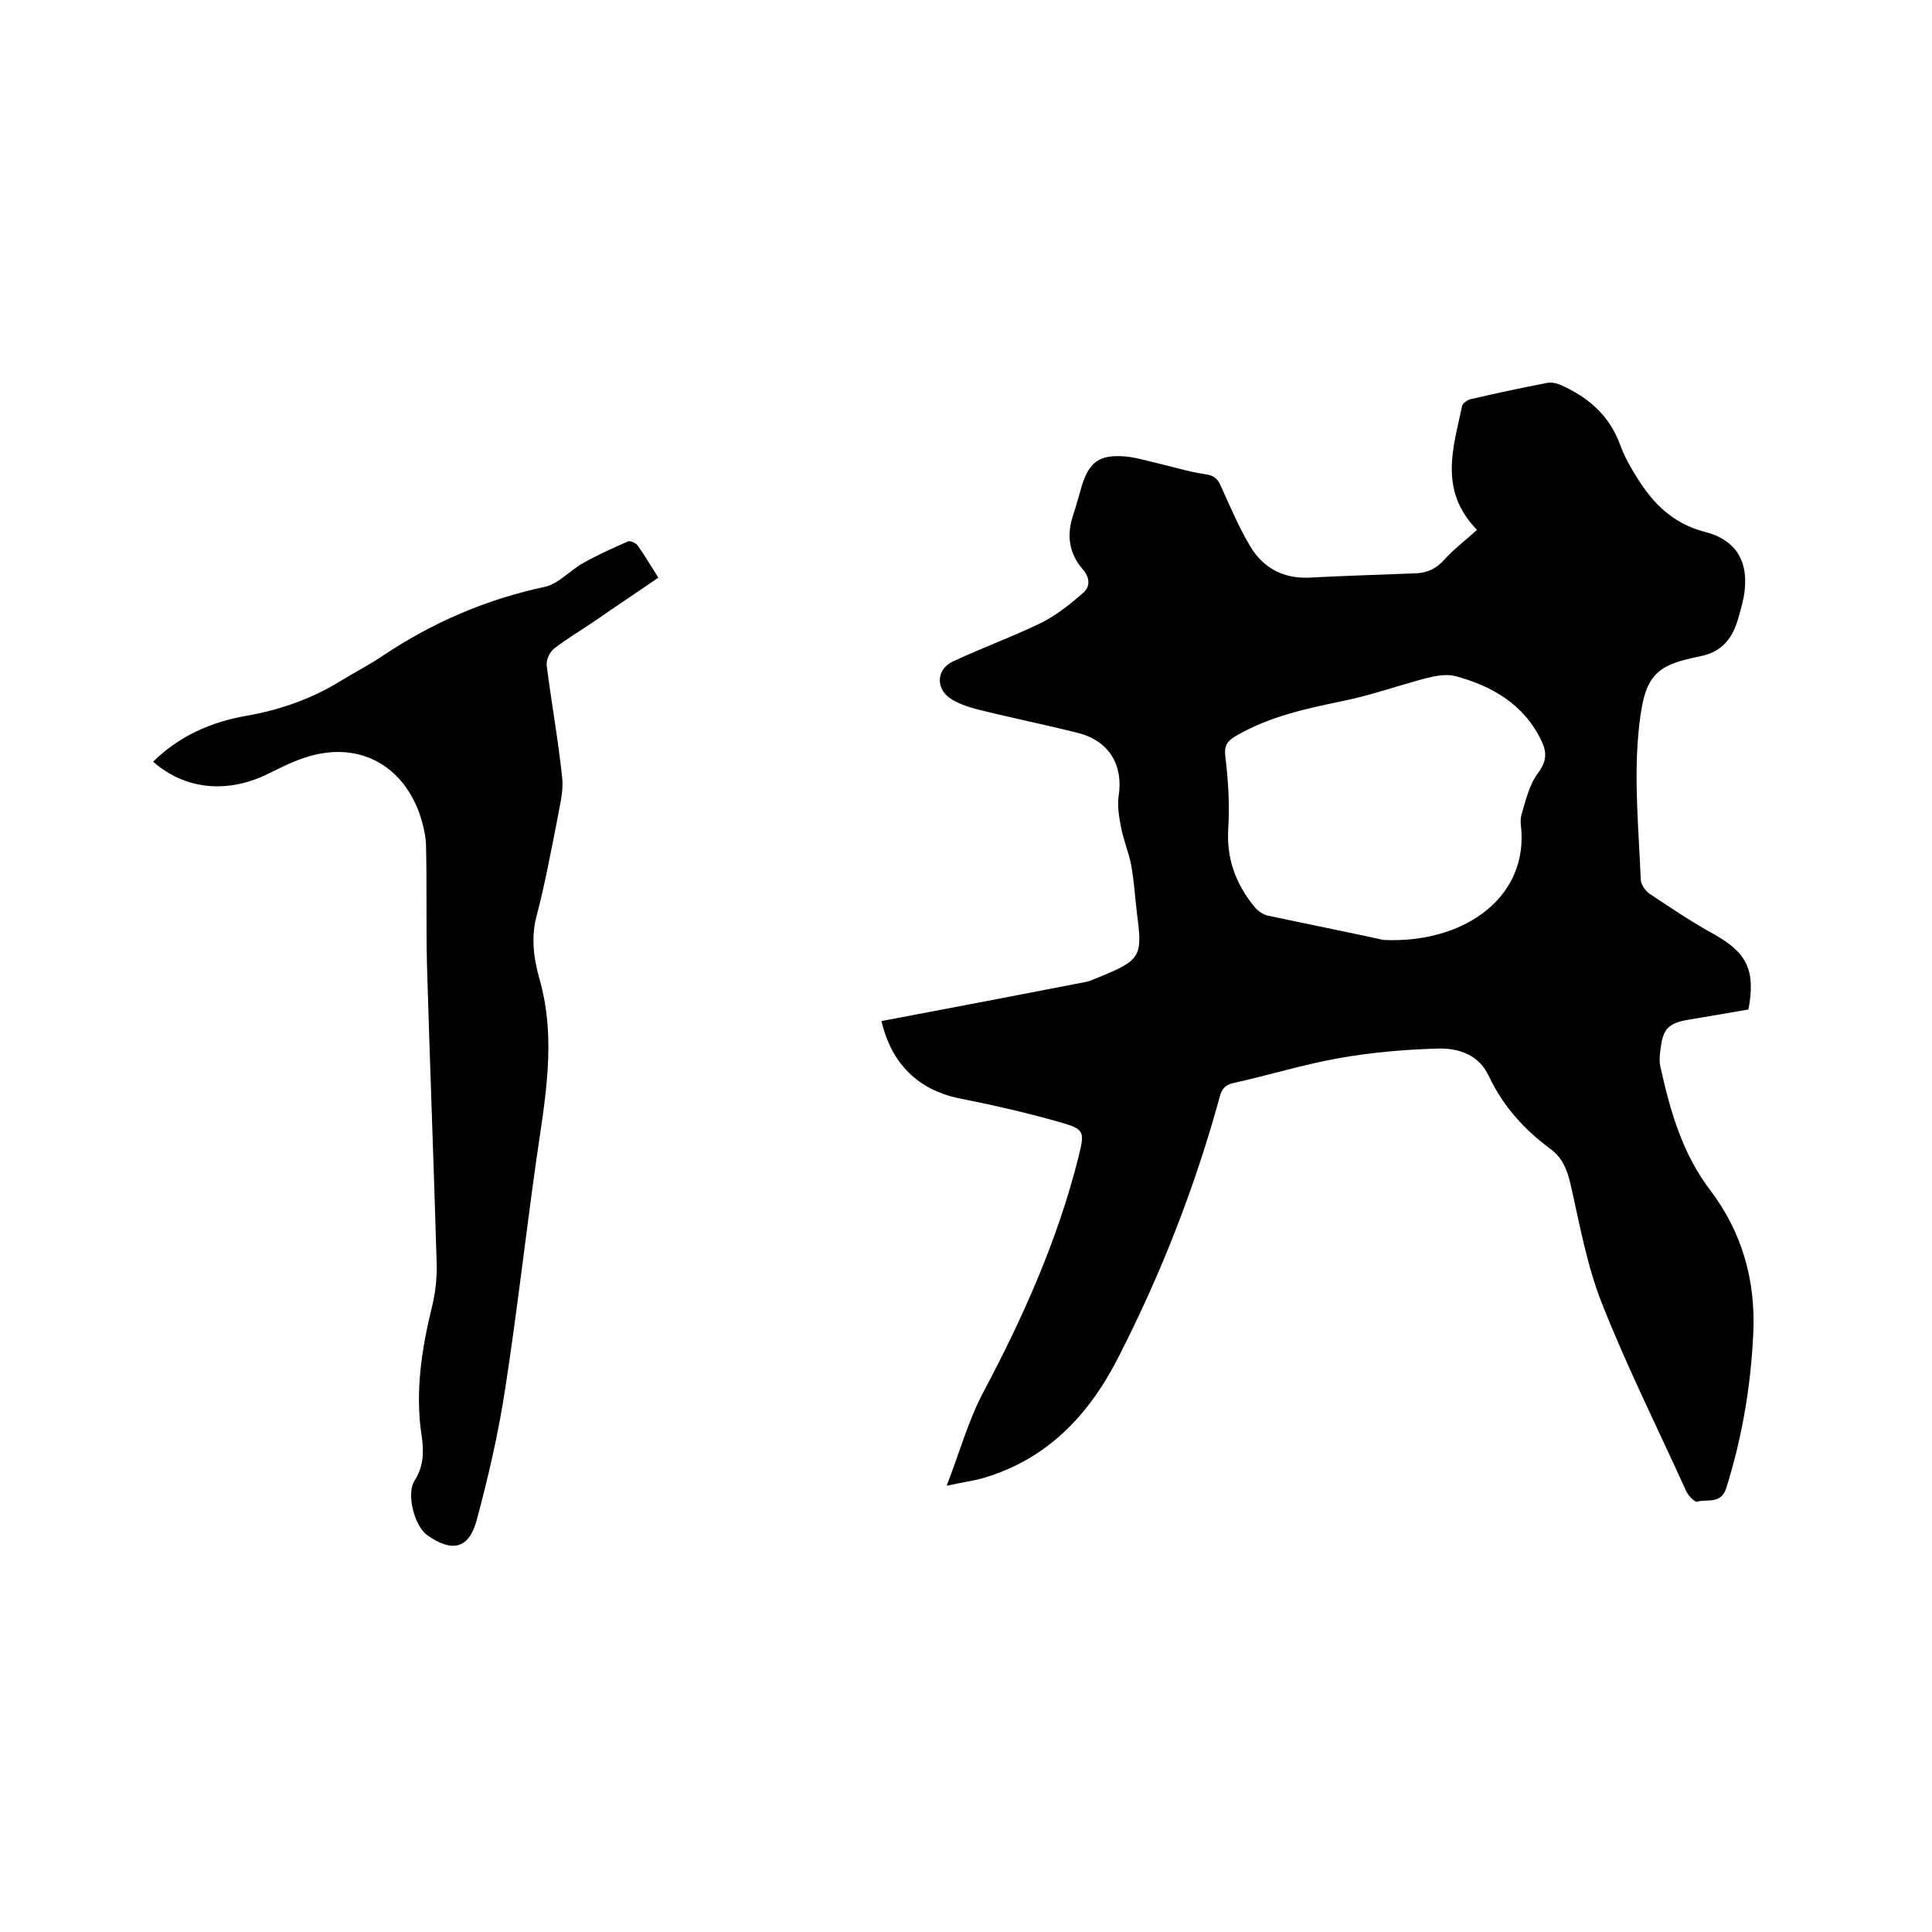 <svg enable-background="new 0 0 400 400" viewBox="0 0 400 400" xmlns="http://www.w3.org/2000/svg"><path d="m182.5 211.4c7.4-1.4 14.7-2.8 22.1-4.2 6.7-1.3 13.5-2.6 20.2-3.9 1-.2 2-.7 3-1.1 8.3-3.4 8.8-4.2 7.6-13-.4-3.4-.6-6.8-1.2-10.1-.5-2.6-1.6-5.2-2.1-7.8-.4-2.1-.8-4.4-.5-6.5 1-6.3-1.9-11.3-8.2-13-7.1-1.8-14.2-3.2-21.3-5-1.9-.5-3.9-1.2-5.5-2.3-3-2.2-2.6-6.1.8-7.6 6-2.8 12.3-5.1 18.3-8 3.1-1.6 6-3.9 8.6-6.2 1.4-1.2 1.4-3.1-.1-4.8-2.8-3.2-3.4-6.9-2.1-11 .7-2.1 1.3-4.3 1.9-6.4 1.6-5 3.7-6.4 9-6 2.1.2 4.1.8 6.2 1.3 3.5.8 6.9 1.9 10.5 2.4 1.7.3 2.4.9 3.1 2.5 1.9 4.2 3.7 8.5 6.1 12.5 2.6 4.3 6.7 6.6 12 6.4 7.4-.4 14.8-.6 22.2-.9 2.5-.1 4.3-1 6-2.9 2-2.2 4.4-4 6.7-6.1-8-8.2-4.9-17-3.1-25.6.1-.6 1.2-1.4 2-1.5 5.1-1.2 10.3-2.3 15.5-3.3.9-.2 1.9 0 2.7.3 5.7 2.5 10.2 6.2 12.5 12.4.9 2.5 2.2 4.8 3.6 7 3.3 5.3 7.4 9.4 13.9 11.1 6.8 1.7 9.4 6.5 8.1 13.6-.3 1.4-.7 2.9-1.1 4.3-1.2 4.1-3.3 7-8 7.9-9.6 1.9-11.6 4.1-12.7 16.1-.9 9.9.1 20.1.5 30.1 0 1 1 2.4 1.9 3 4.4 2.9 8.8 5.9 13.4 8.4 6.7 3.8 8.5 7.4 7 15.5-4 .7-8.1 1.4-12.3 2.1s-5.4 1.8-5.9 6.1c-.2 1.2-.3 2.6 0 3.8 2 9 4.5 17.8 10.2 25.3 6.7 8.8 9.5 18.8 9 29.7s-2.3 21.6-5.6 32.1c-1.1 3.4-3.9 2.2-6 2.8-.5.2-1.9-1.3-2.3-2.2-5.9-13-12.3-25.8-17.5-39-3.1-7.9-4.6-16.5-6.5-24.8-.7-2.9-1.7-5.3-4.2-7.1-5.4-4-9.8-8.9-12.7-15.1-2-4.3-6.3-5.8-10.7-5.6-6.8.2-13.7.8-20.4 2-7.3 1.3-14.4 3.5-21.6 5.1-1.9.4-2.6 1.3-3 3-5.1 18.6-12.1 36.5-20.9 53.7-6 11.9-14.7 21.2-28 25.1-2.1.6-4.3.9-7.6 1.6 2.7-7 4.5-13.5 7.5-19.2 8.3-15.6 15.5-31.7 19.8-48.9 1.3-5.3 1.3-5.7-4-7.2-7-2-14.1-3.6-21.2-5-7.9-1.8-13.5-6.9-15.6-15.9zm103.9-16.8c16 .8 29.4-8.1 28.6-22.4-.1-1.2-.3-2.4 0-3.5.9-3 1.6-6.2 3.4-8.6s1.9-4.3.8-6.6c-3.6-7.6-10.1-11.4-17.8-13.5-1.9-.5-4.1-.1-6.1.4-5.7 1.5-11.3 3.5-17.1 4.7-7.7 1.6-15.3 3.2-22.2 7.2-1.9 1.1-2.6 2-2.3 4.4.6 4.9.9 9.9.6 14.8-.4 6.2 1.5 11.4 5.3 16.1.7.9 1.9 1.8 3 2 9.5 2 18.9 3.9 23.8 5z"/><path d="m31.7 157.7c5.4-5.3 11.9-8.2 19.3-9.5 6.9-1.2 13.5-3.5 19.5-7.2 2.9-1.8 5.9-3.3 8.7-5.2 10.3-6.9 21.4-11.7 33.6-14.3 2.8-.6 5.2-3.4 7.9-4.9 3-1.7 6.1-3.1 9.3-4.5.5-.2 1.6.3 2 .8 1.5 2.1 2.7 4.2 4.3 6.7-4.5 3.1-8.9 6-13.2 9-2.8 1.9-5.7 3.6-8.4 5.7-.9.7-1.7 2.4-1.5 3.6 1 7.8 2.4 15.5 3.2 23.2.3 2.9-.6 6-1.1 9-1.3 6.5-2.5 13.1-4.2 19.5-1.2 4.5-.6 8.9.6 13.1 3.6 12.7 1.1 25.1-.7 37.7-2.2 15.7-4 31.5-6.4 47.1-1.4 9.2-3.5 18.3-5.9 27.2-1.6 6-5.1 6.8-10.3 3.1-2.6-1.9-4.3-8.5-2.6-11.2 1.9-3 2-5.9 1.5-9.3-1.4-9.1 0-18.1 2.2-27 .7-2.9 1-6 .9-9-.6-20.5-1.4-41-2-61.5-.2-8.3 0-16.7-.2-25-.1-2.2-.7-4.4-1.4-6.5-3.8-10.4-13.2-15-23.8-11.4-2.8.9-5.4 2.3-8.1 3.6-8.2 3.8-16.7 2.9-23.2-2.8z"/></svg>